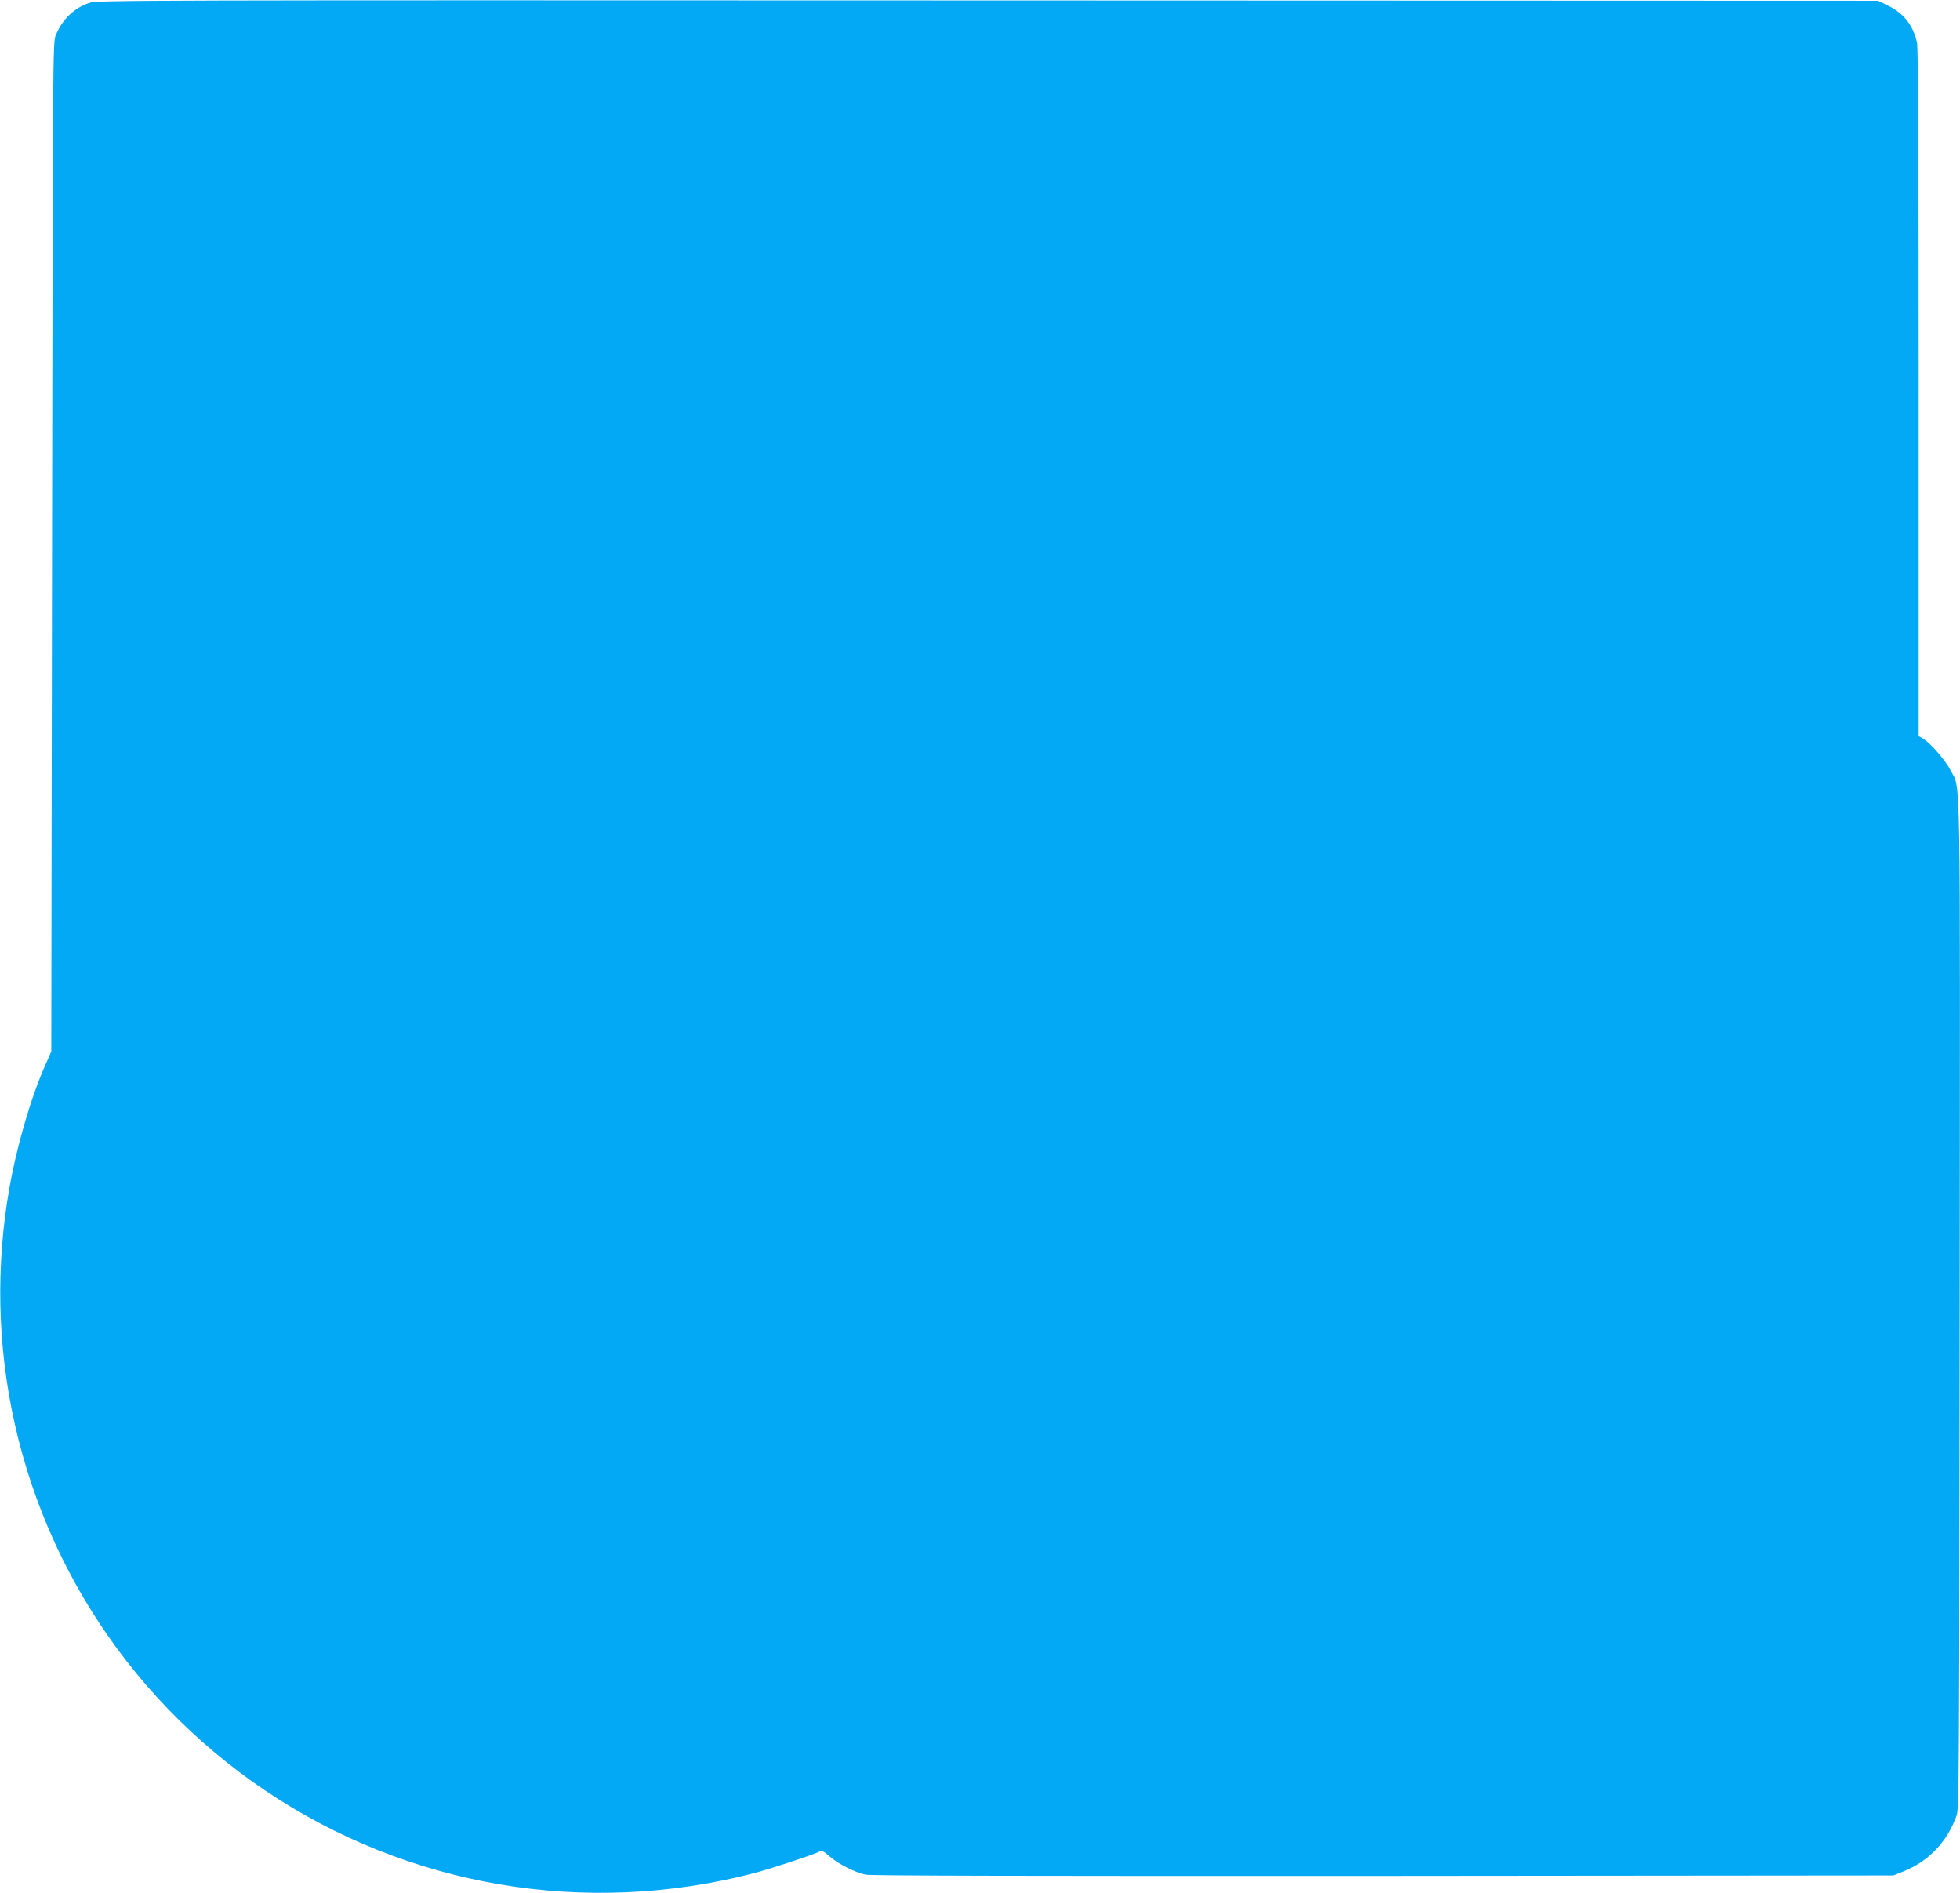 <?xml version="1.0" standalone="no"?>
<!DOCTYPE svg PUBLIC "-//W3C//DTD SVG 20010904//EN"
 "http://www.w3.org/TR/2001/REC-SVG-20010904/DTD/svg10.dtd">
<svg version="1.0" xmlns="http://www.w3.org/2000/svg"
 width="1280pt" height="1236pt" viewBox="0 0 1280 1236"
 preserveAspectRatio="xMidYMid meet">
<g transform="translate(0,1236) scale(0.1,-0.1)"
fill="#03a9f4" stroke="none">
<path d="M583 12341 c-100 -34 -174 -105 -219 -211 -19 -44 -19 -124 -24
-3340 l-5 -3295 -47 -107 c-58 -132 -118 -316 -168 -513 -124 -485 -151 -1009
-79 -1510 158 -1099 768 -2072 1687 -2693 937 -632 2093 -828 3197 -542 109
29 390 121 427 141 15 8 27 3 66 -32 56 -49 164 -104 236 -119 35 -7 1071 -9
3381 -8 l3330 3 60 24 c171 68 291 194 353 368 16 45 17 266 20 3333 3 3631 8
3356 -60 3491 -32 64 -131 178 -179 206 l-29 17 0 2238 c0 1617 -3 2252 -11
2290 -24 110 -86 191 -187 240 l-67 33 -5815 2 c-5575 2 -5817 2 -5867 -16z"/>
</g>
</svg>
